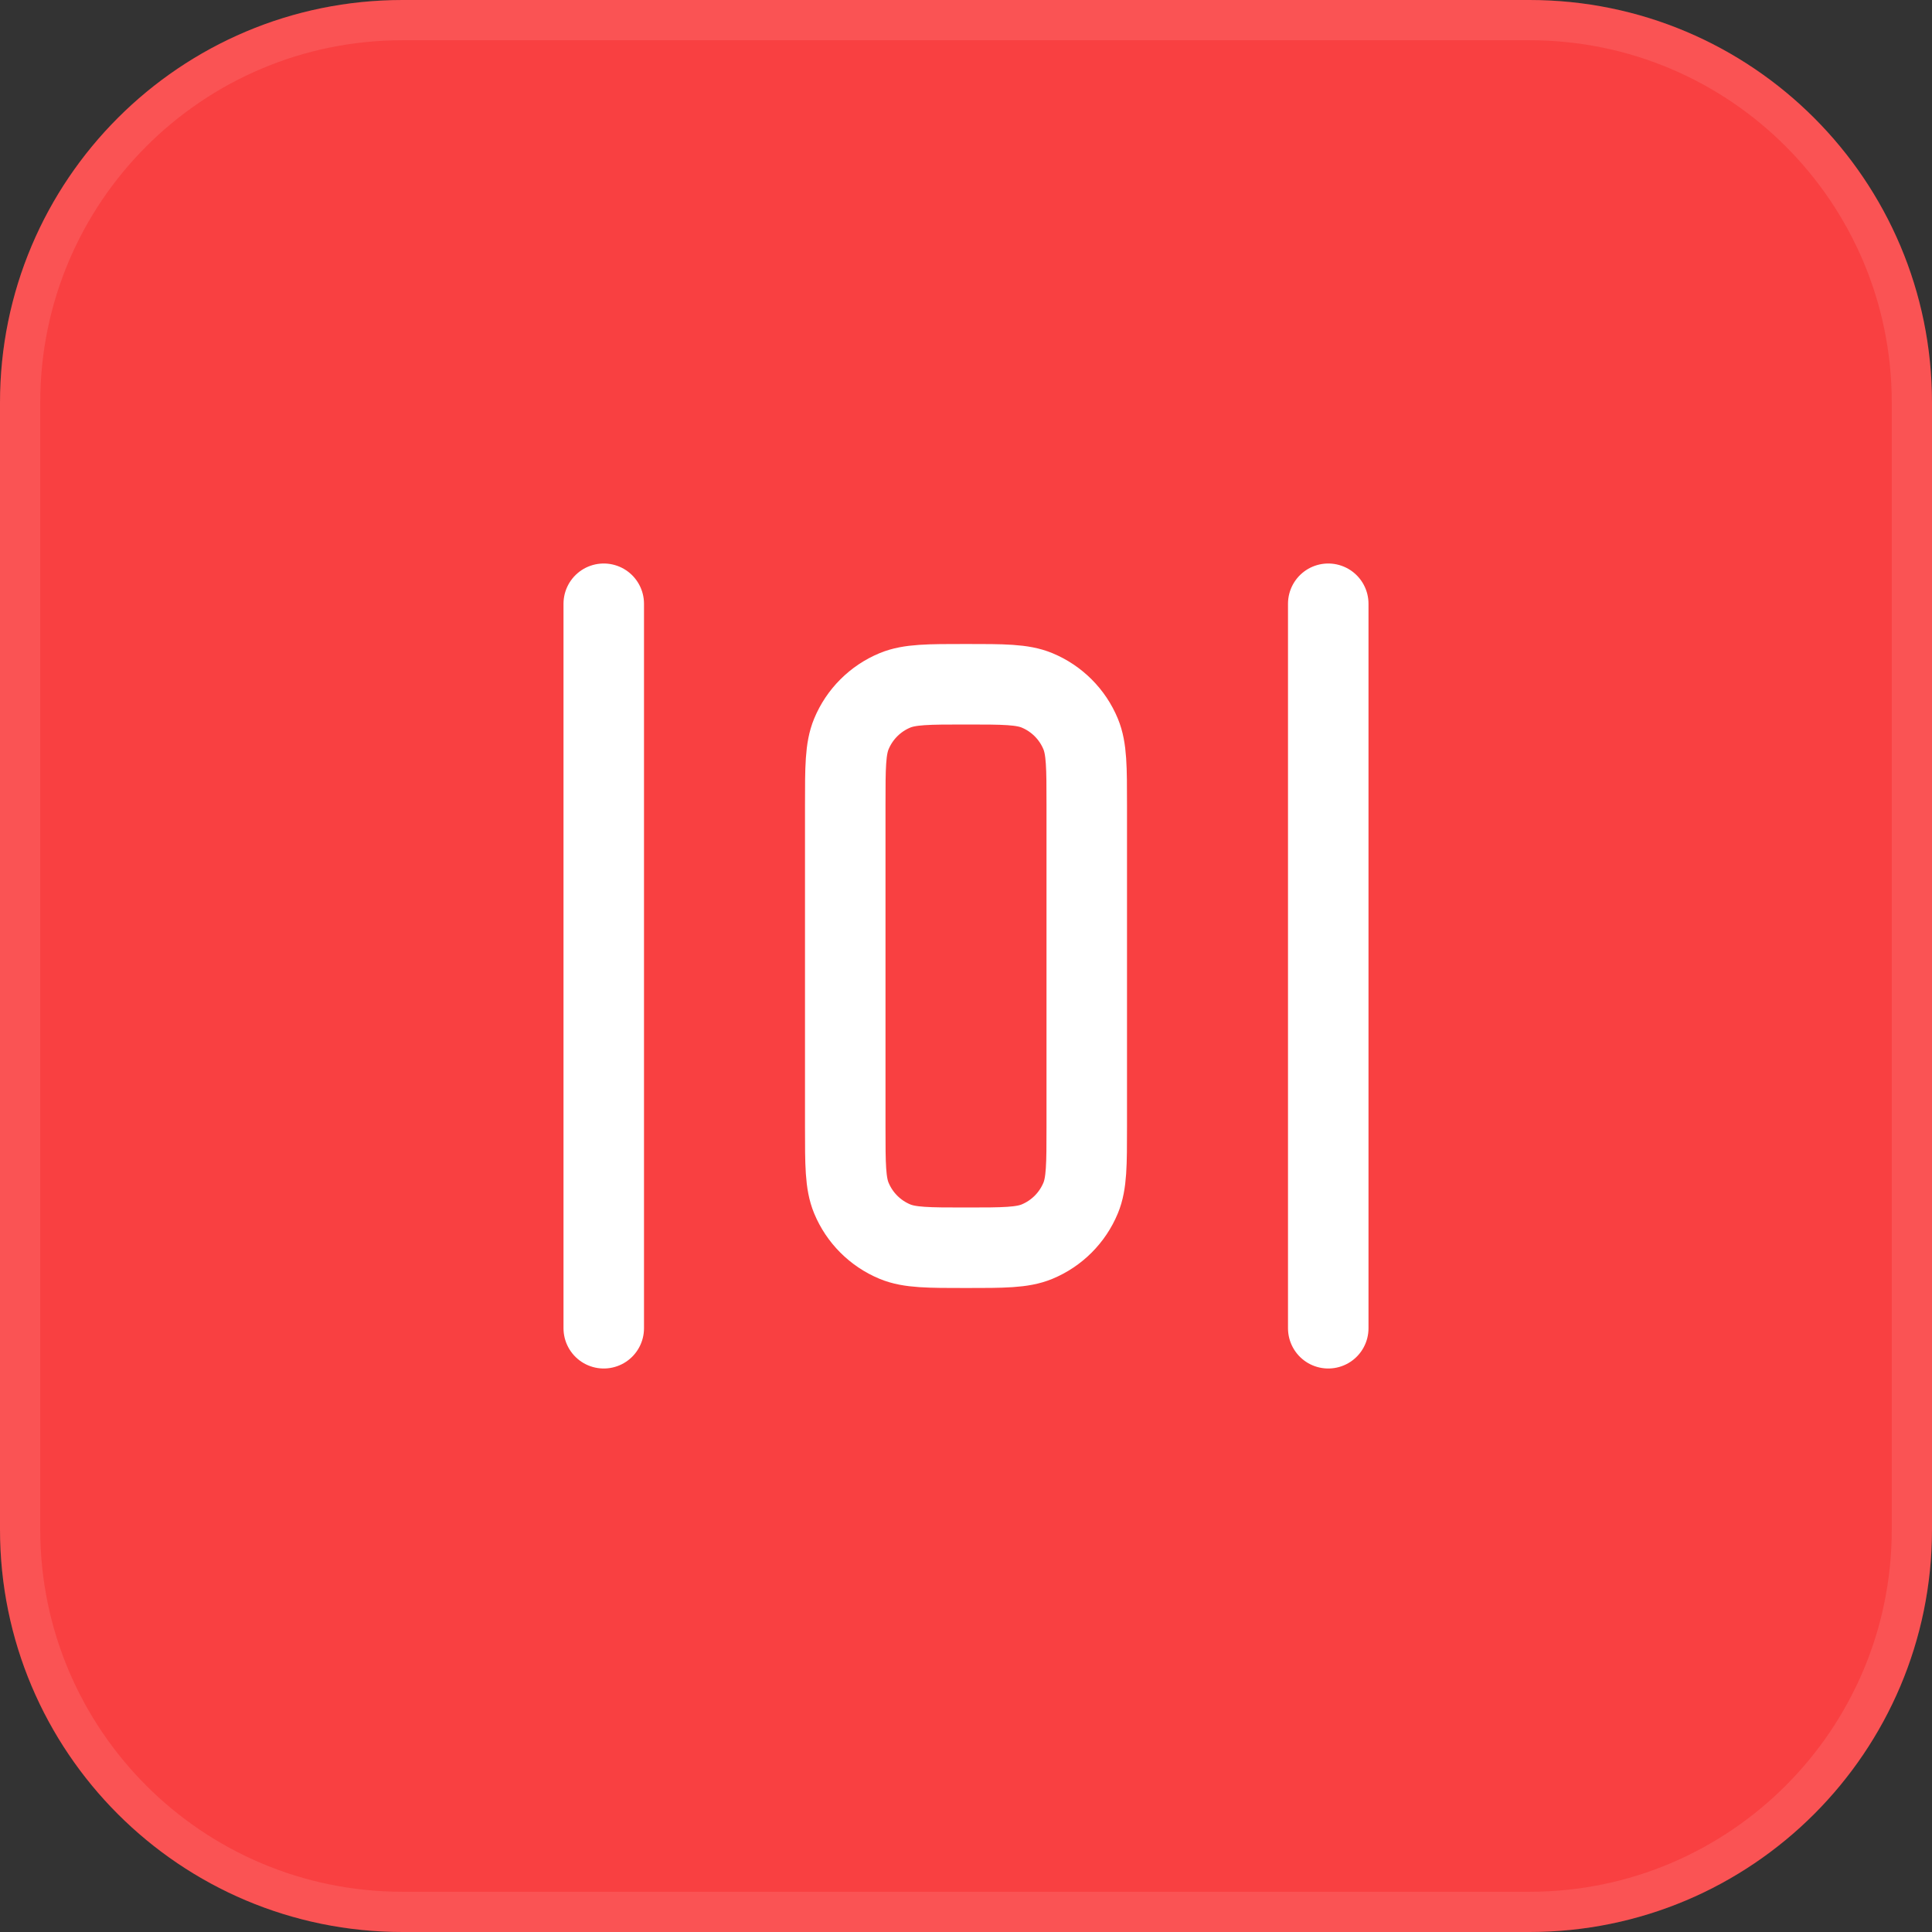 <svg width="48" height="48" viewBox="0 0 48 48" fill="none" xmlns="http://www.w3.org/2000/svg">
<rect x="0" y="0" width="48" height="48" fill="#333333" stroke="none"/>
<path d="M0 10C0 4.477 4.477 0 10 0H38C43.523 0 48 4.477 48 10V38C48 43.523 43.523 48 38 48H10C4.477 48 0 43.523 0 38V10Z" fill="#F94041"/>
<path d="M0.5 10C0.5 4.753 4.753 0.5 10 0.5H38C43.247 0.5 47.5 4.753 47.5 10V38C47.5 43.247 43.247 47.5 38 47.5H10C4.753 47.5 0.5 43.247 0.5 38V10Z" stroke="white" stroke-opacity="0.1"/>
<path d="M33 33V15M15 33V15M21 20V28C21 28.932 21 29.398 21.152 29.765C21.355 30.255 21.745 30.645 22.235 30.848C22.602 31 23.068 31 24 31C24.932 31 25.398 31 25.765 30.848C26.255 30.645 26.645 30.255 26.848 29.765C27 29.398 27 28.932 27 28V20C27 19.068 27 18.602 26.848 18.235C26.645 17.745 26.255 17.355 25.765 17.152C25.398 17 24.932 17 24 17C23.068 17 22.602 17 22.235 17.152C21.745 17.355 21.355 17.745 21.152 18.235C21 18.602 21 19.068 21 20Z" stroke="white" stroke-width="2" stroke-linecap="round" stroke-linejoin="round"/>
</svg>
